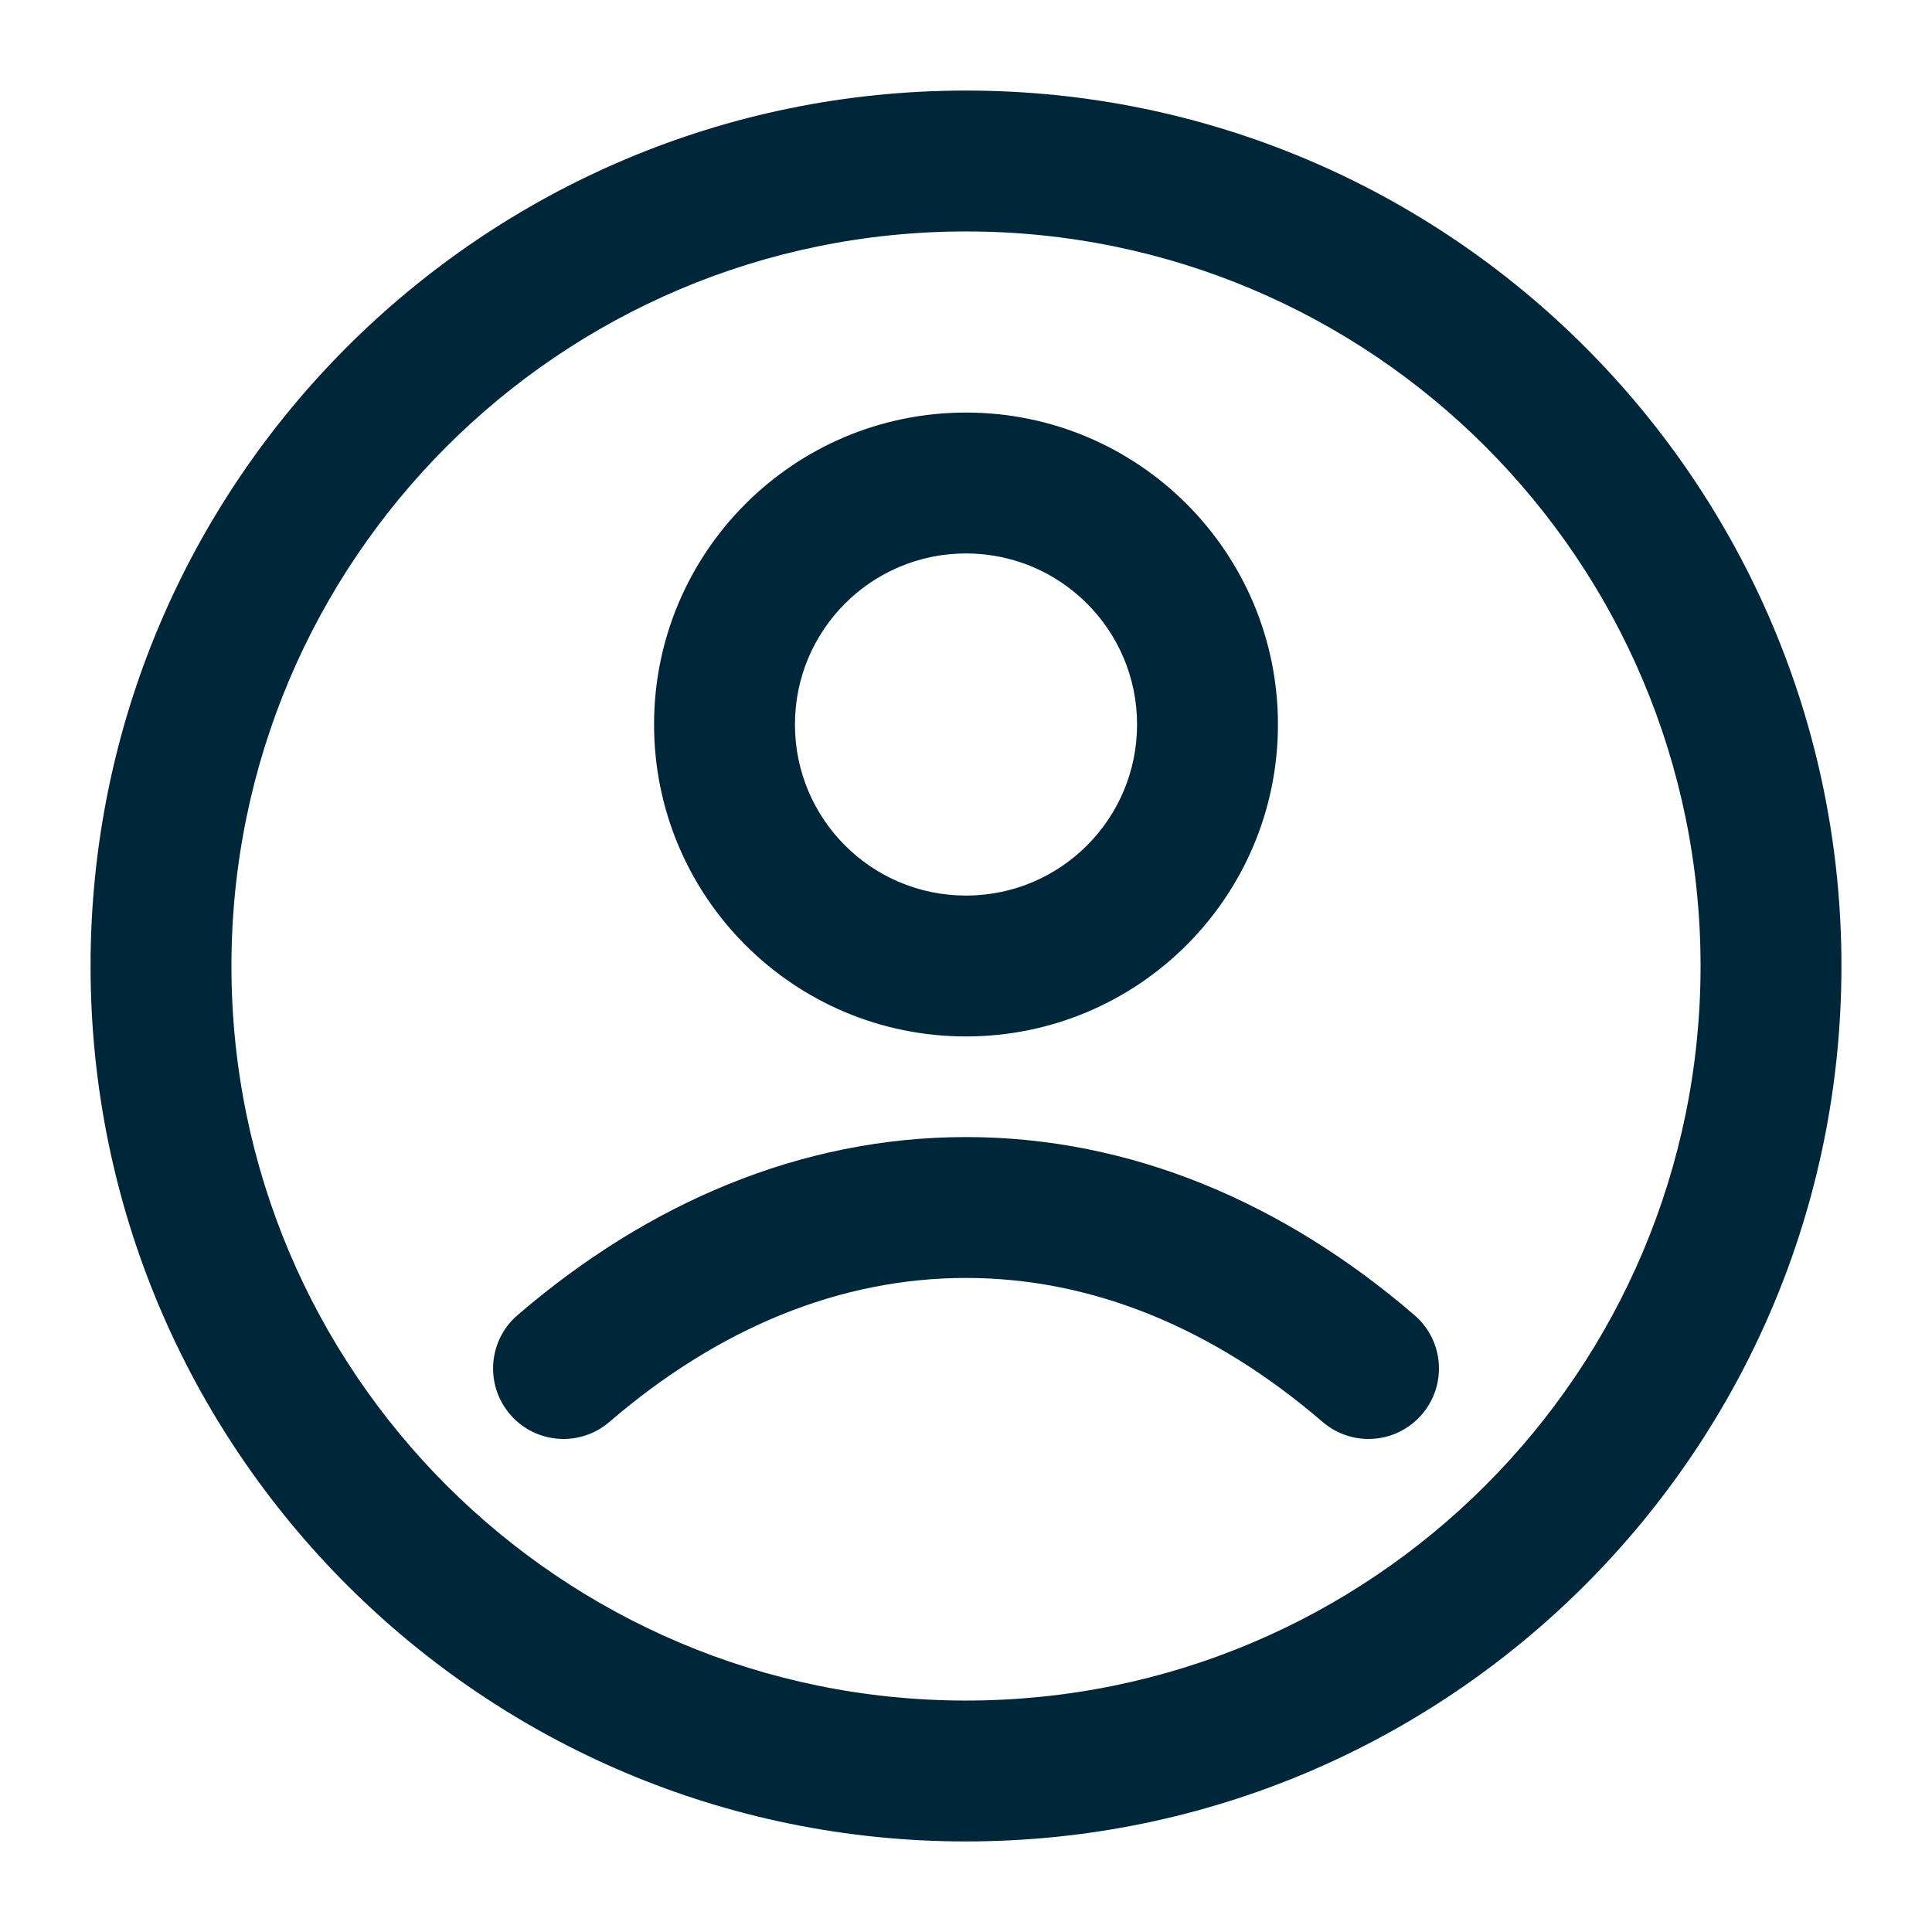 <svg xmlns="http://www.w3.org/2000/svg" width="24" height="24" viewBox="0 0 24 24" fill="none">
  <path fill-rule="evenodd" clip-rule="evenodd" d="M12 2.875C6.96 2.875 2.875 6.96 2.875 12C2.875 17.04 6.96 21.125 12 21.125C17.04 21.125 21.125 17.04 21.125 12C21.125 6.96 17.04 2.875 12 2.875ZM1.125 12C1.125 5.994 5.994 1.125 12 1.125C18.006 1.125 22.875 5.994 22.875 12C22.875 18.006 18.006 22.875 12 22.875C5.994 22.875 1.125 18.006 1.125 12ZM12 15.875C10.432 15.875 8.924 16.499 7.571 17.663C7.204 17.979 6.652 17.937 6.337 17.571C6.022 17.204 6.063 16.652 6.429 16.337C8.039 14.952 9.94 14.125 12 14.125C14.06 14.125 15.961 14.952 17.571 16.337C17.937 16.652 17.979 17.204 17.663 17.571C17.348 17.937 16.796 17.979 16.429 17.663C15.076 16.499 13.568 15.875 12 15.875ZM9.875 9C9.875 10.174 10.826 11.125 12 11.125C13.174 11.125 14.125 10.174 14.125 9C14.125 7.826 13.174 6.875 12 6.875C10.826 6.875 9.875 7.826 9.875 9ZM12 12.875C9.86 12.875 8.125 11.14 8.125 9C8.125 6.86 9.86 5.125 12 5.125C14.14 5.125 15.875 6.86 15.875 9C15.875 11.14 14.14 12.875 12 12.875Z" fill="#00263A"/>
</svg>

